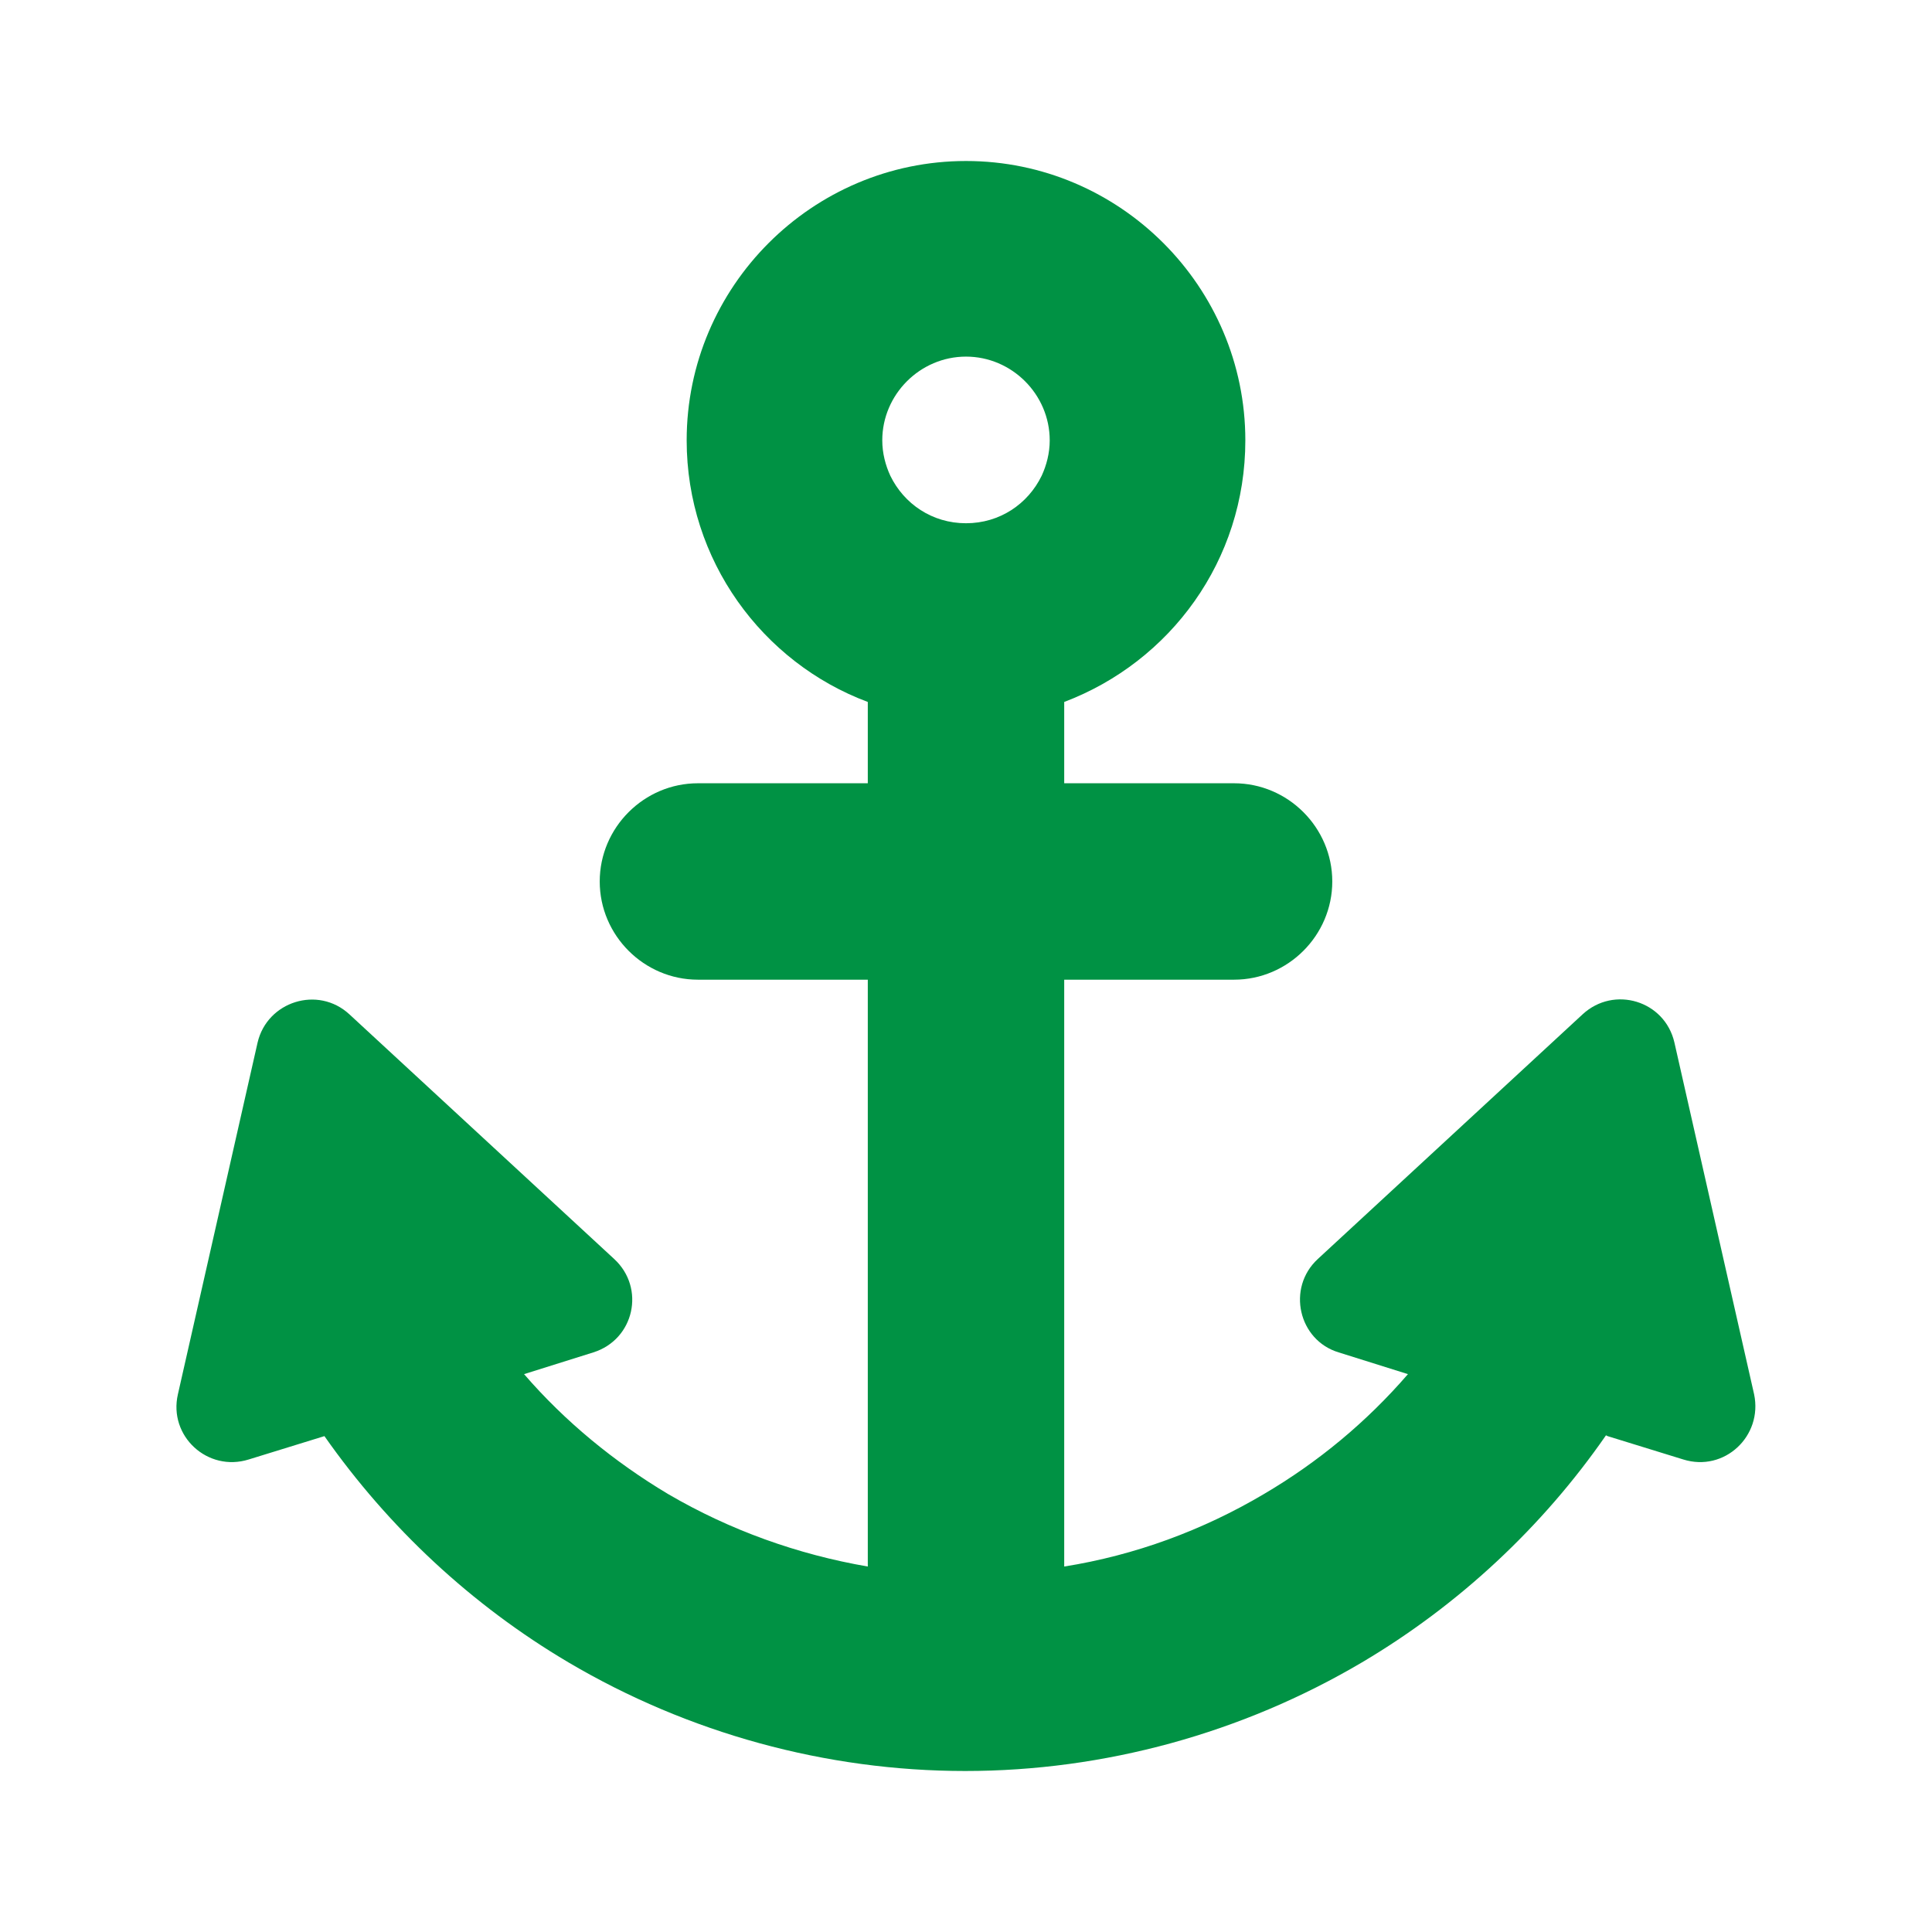<?xml version="1.0" encoding="UTF-8"?><svg id="uuid-b2685e0b-dec2-4a6b-923a-c62ea4ecf9a3" xmlns="http://www.w3.org/2000/svg" width="24" height="24" viewBox="0 0 24 24"><defs><style>.uuid-6c0f56eb-7367-4199-8f9d-97dd335dfcac{fill:#009244;}</style></defs><path class="uuid-6c0f56eb-7367-4199-8f9d-97dd335dfcac" d="m19.97,17.84l.94.29c.51.16.99-.29.88-.81l-.99-4.37c-.12-.52-.75-.71-1.14-.35l-3.29,3.04c-.39.36-.24,1.01.26,1.16l.86.27c-.51.59-1.11,1.09-1.79,1.49-.76.45-1.6.76-2.48.9v-7.29h2.11c.67,0,1.22-.55,1.22-1.22s-.55-1.22-1.22-1.22h-2.11v-1.01c1.32-.5,2.25-1.76,2.25-3.25,0-1.91-1.56-3.47-3.47-3.47s-3.47,1.56-3.47,3.47c0,1.49.94,2.76,2.25,3.25v1.01h-2.11c-.67,0-1.22.55-1.22,1.22s.55,1.22,1.22,1.22h2.11v7.29c-.87-.15-1.71-.45-2.48-.9-.67-.4-1.28-.9-1.79-1.49l.86-.27c.51-.16.65-.8.26-1.16l-3.29-3.04c-.39-.36-1.02-.16-1.14.35l-.99,4.37c-.12.52.37.97.88.81l.94-.29c.8,1.14,1.83,2.1,3.03,2.81,1.49.88,3.2,1.35,4.93,1.35s3.44-.47,4.93-1.35c1.2-.71,2.24-1.68,3.03-2.82Zm-6.93-12.37c0,.16-.04.31-.1.44-.17.35-.52.59-.94.59s-.77-.24-.94-.59c-.06-.13-.1-.28-.1-.44,0-.57.47-1.04,1.04-1.04s1.04.47,1.04,1.04Z"/></svg>